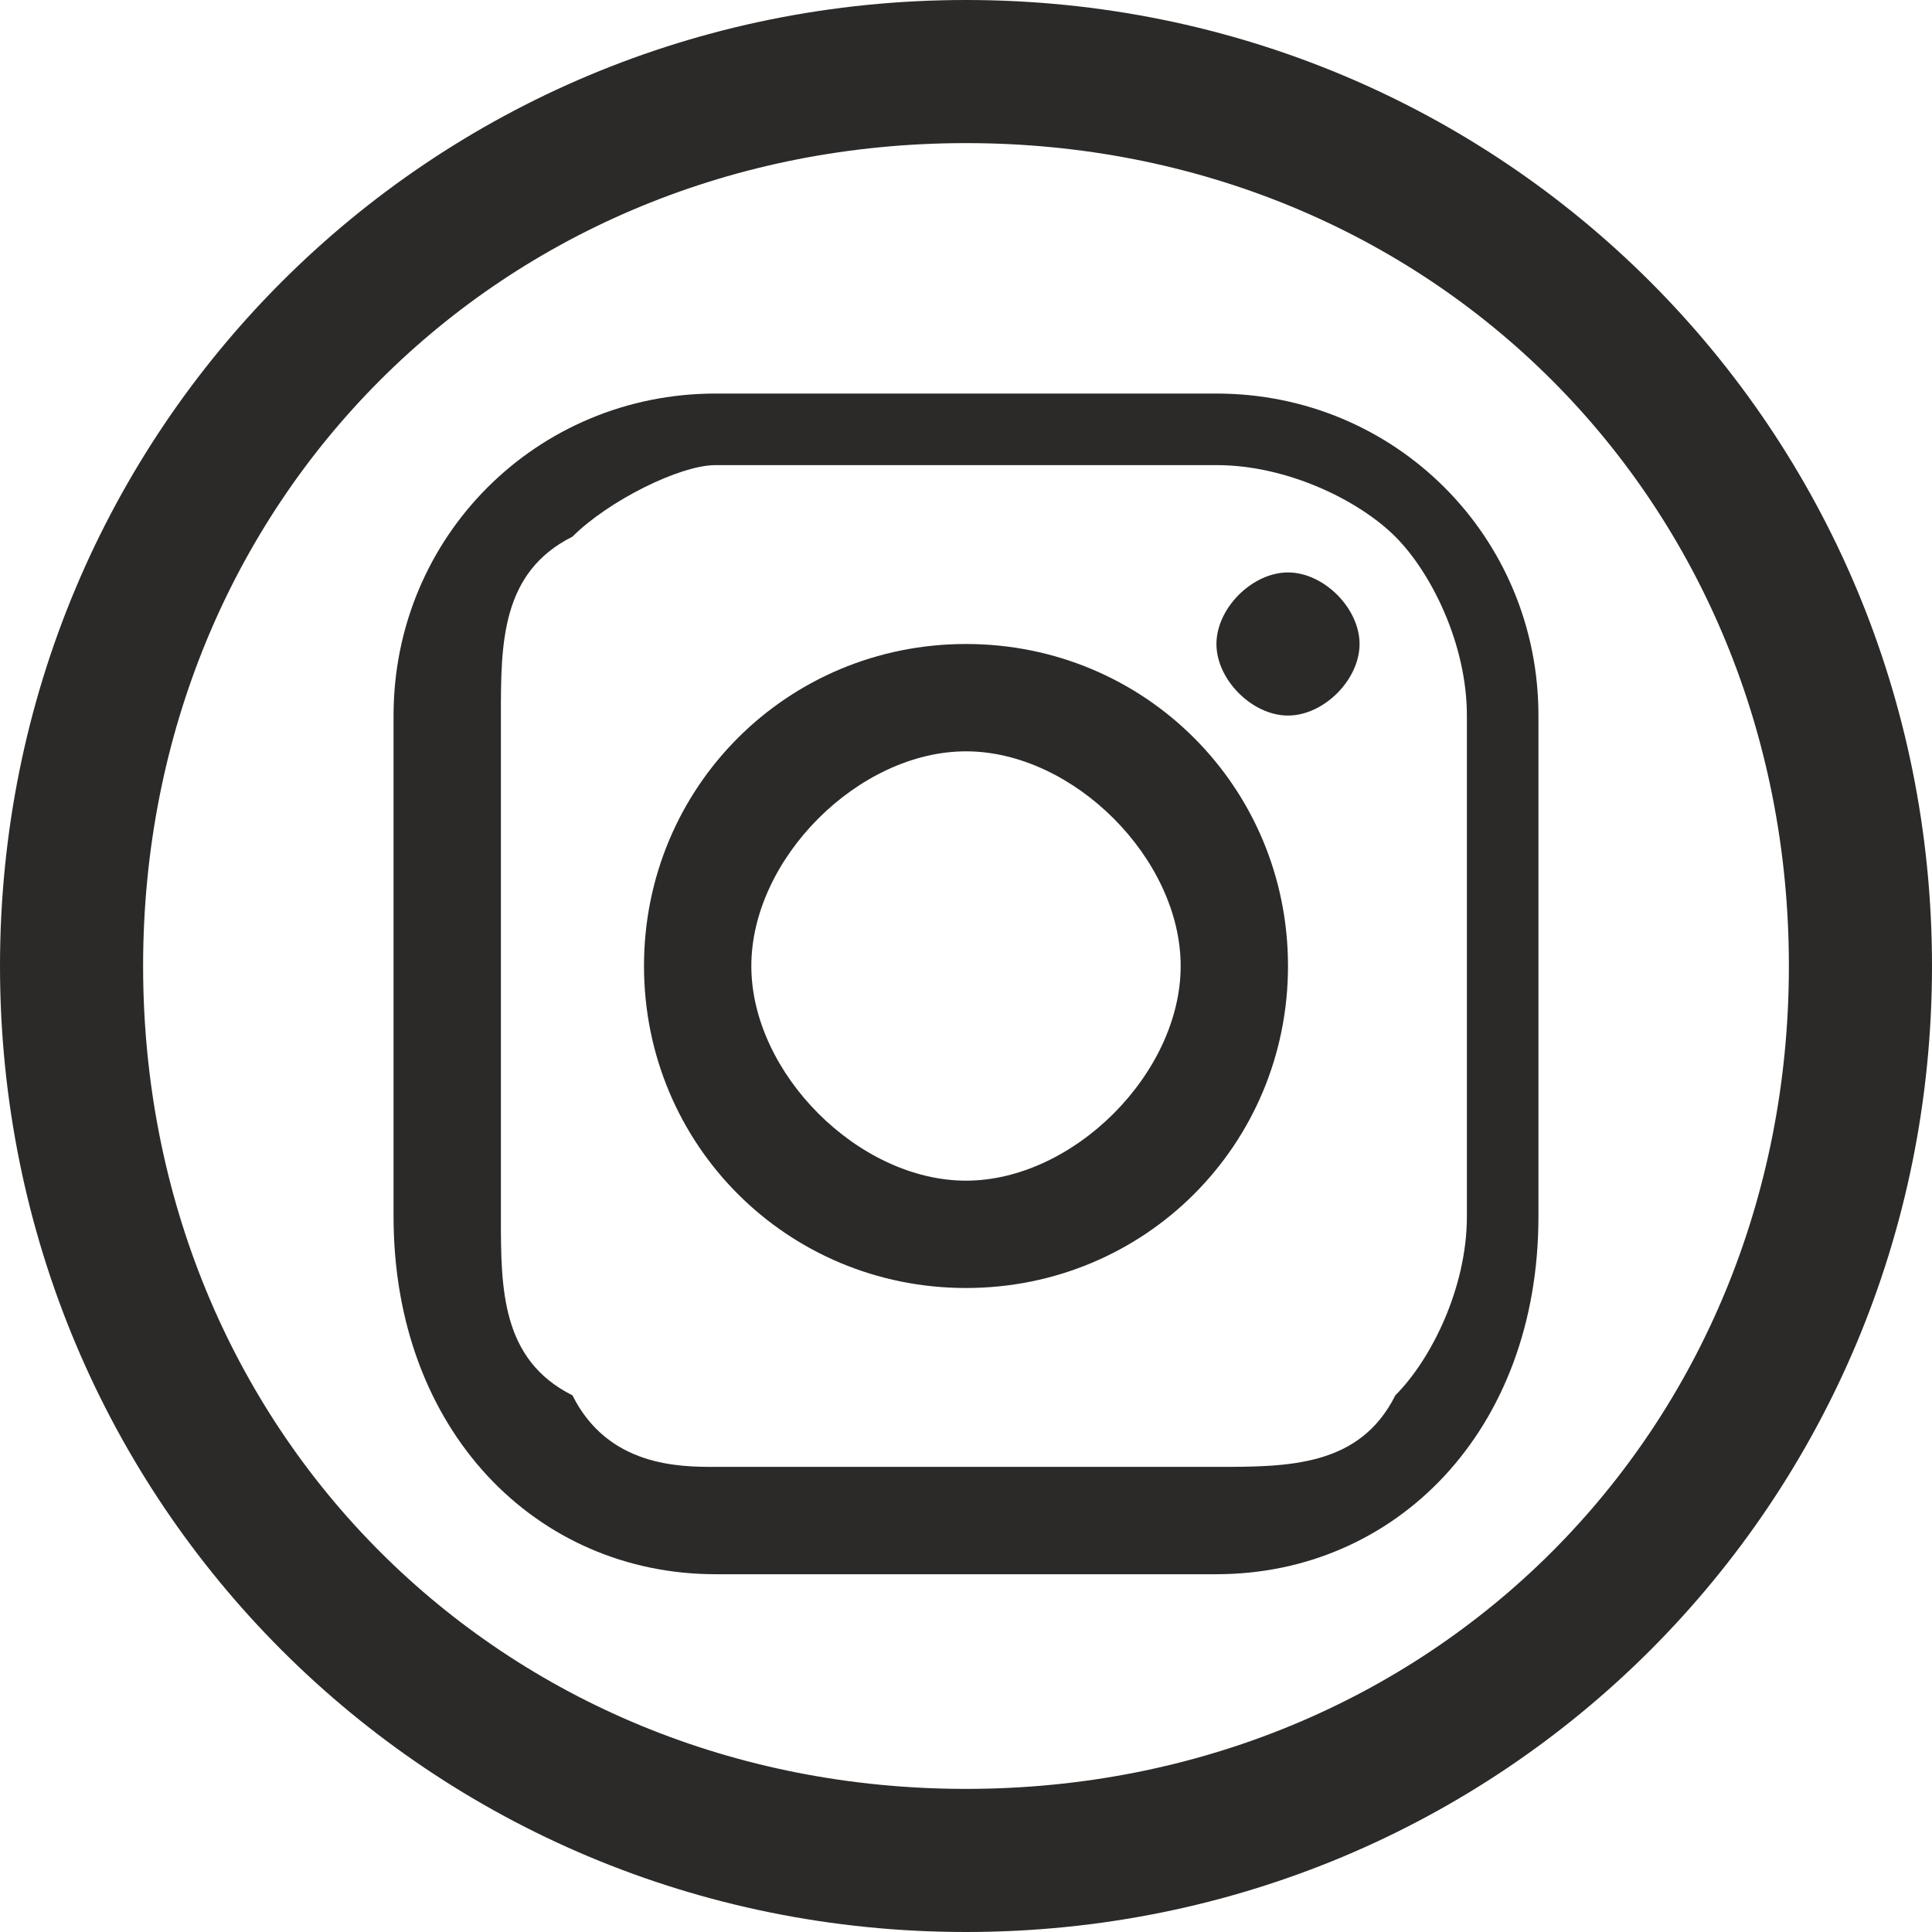 <?xml version="1.0" encoding="UTF-8"?>
<!DOCTYPE svg PUBLIC "-//W3C//DTD SVG 1.1//EN" "http://www.w3.org/Graphics/SVG/1.1/DTD/svg11.dtd">
<!-- Creator: CorelDRAW X7 -->
<svg xmlns="http://www.w3.org/2000/svg" xml:space="preserve" width="12.347mm" height="12.347mm" version="1.1" style="shape-rendering:geometricPrecision; text-rendering:geometricPrecision; image-rendering:optimizeQuality; fill-rule:evenodd; clip-rule:evenodd"
viewBox="0 0 54 54"
 xmlns:xlink="http://www.w3.org/1999/xlink">
 <defs>
  <style type="text/css">
   <![CDATA[
    .fil1 {fill:#2B2A29}
    .fil0 {fill:#2B2A29;fill-rule:nonzero}
   ]]>
  </style>
 </defs>
 <g id="Layer_x0020_3">
  <g id="_2081947502848">
   <path class="fil0" d="M34 44l-14 0c-5,0 -9,-4 -9,-10l0 -14c0,-5 4,-9 9,-9l14 0c5,0 9,4 9,9l0 14c0,6 -4,10 -9,10zm0 -3l0 0c2,0 4,0 5,-2 1,-1 2,-3 2,-5l0 -14c0,-2 -1,-4 -2,-5 -1,-1 -3,-2 -5,-2l-14 0c-1,0 -3,1 -4,2 -2,1 -2,3 -2,5l0 14c0,2 0,4 2,5 1,2 3,2 4,2l14 0z"/>
   <path class="fil0" d="M36 27c0,5 -4,9 -9,9 -5,0 -9,-4 -9,-9 0,-5 4,-9 9,-9 5,0 9,4 9,9zm-9 -6l0 0c-3,0 -6,3 -6,6 0,3 3,6 6,6 3,0 6,-3 6,-6 0,-3 -3,-6 -6,-6z"/>
   <path class="fil0" d="M38 18c0,1 -1,2 -2,2 -1,0 -2,-1 -2,-2 0,-1 1,-2 2,-2 1,0 2,1 2,2z"/>
  </g>
  <path class="fil1" d="M27 0c15,0 27,12 27,27 0,15 -12,27 -27,27 -15,0 -27,-12 -27,-27 0,-15 12,-27 27,-27zm0 4c13,0 23,10 23,23 0,13 -10,23 -23,23 -13,0 -23,-10 -23,-23 0,-13 10,-23 23,-23z"/>
 </g>
</svg>
